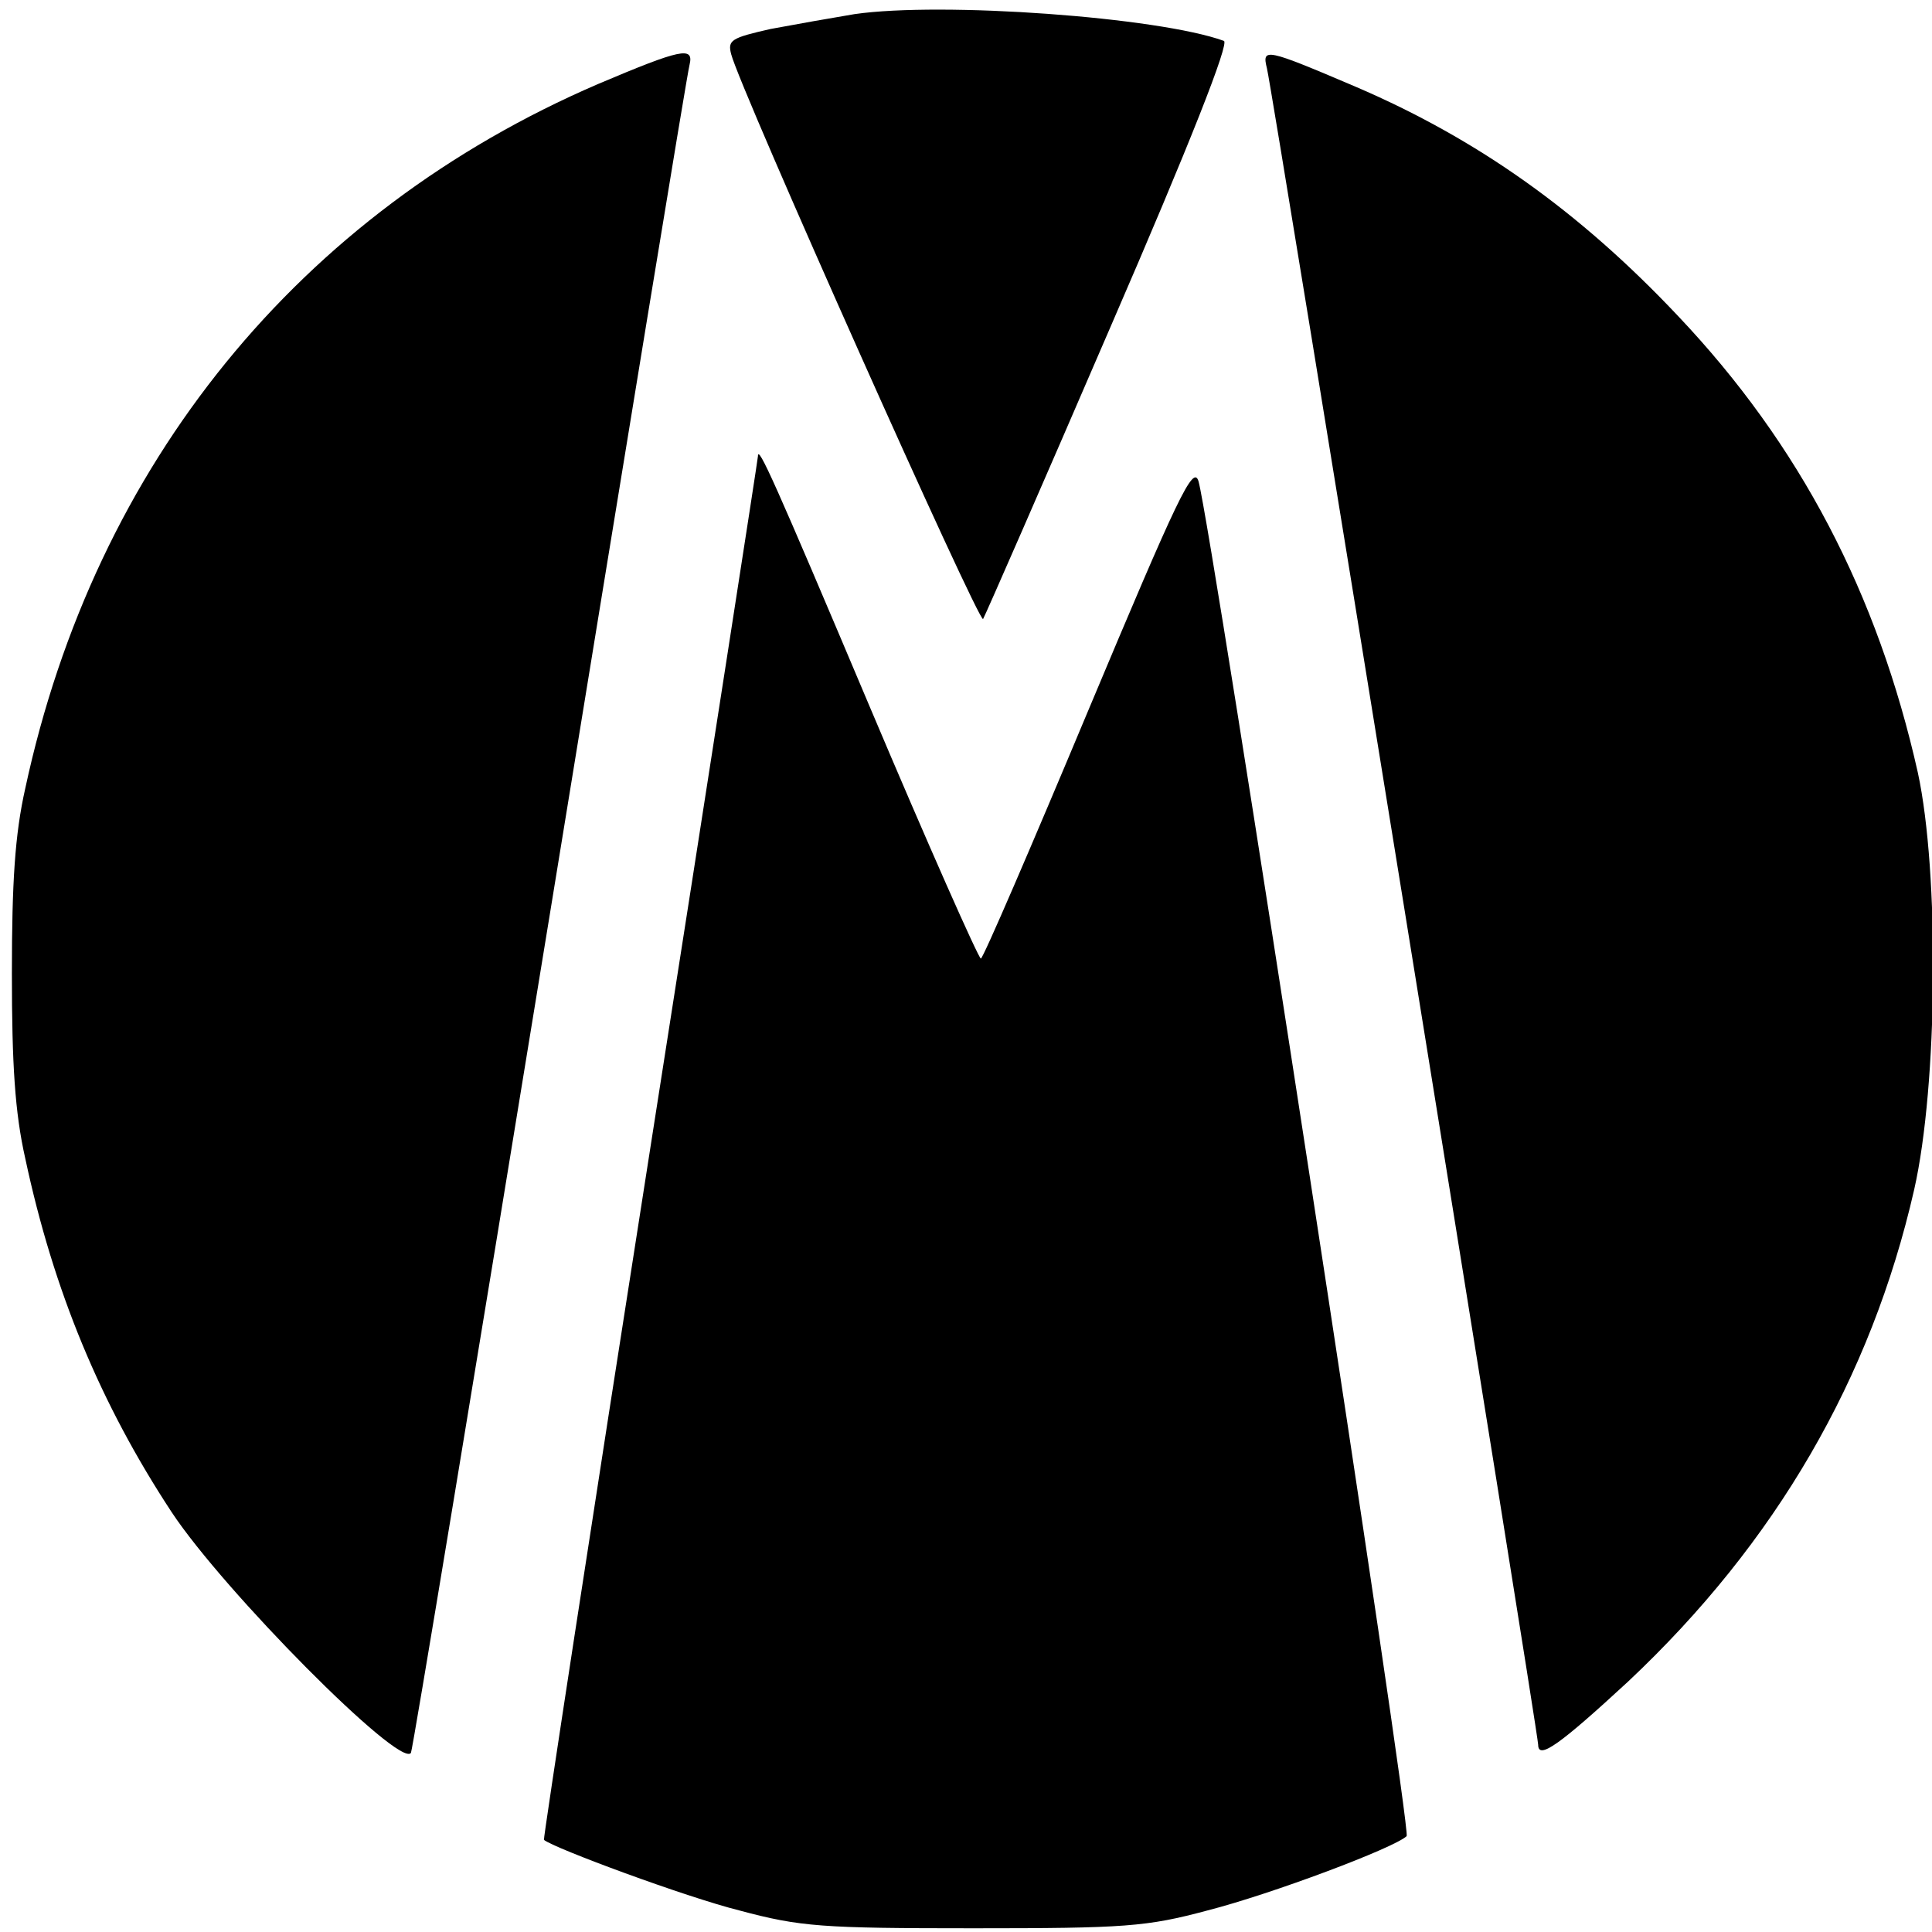 <?xml version="1.0" standalone="no"?>
<!DOCTYPE svg PUBLIC "-//W3C//DTD SVG 20010904//EN"
 "http://www.w3.org/TR/2001/REC-SVG-20010904/DTD/svg10.dtd">
<svg version="1.0" xmlns="http://www.w3.org/2000/svg"
 width="260pt" height="260pt" viewBox="0 0 260 260"
 preserveAspectRatio="xMidYMid meet">
<g transform="translate(0,260) scale(0.1,-0.1)"
fill="#000000" stroke="none">
<path d="M1150 2581 c-30 -5 -81 -14 -113 -20 -53 -12 -58 -15 -53 -34 12 -47
334 -768 339 -760 3 5 80 181 171 392 108 249 161 384 153 386 -88 32 -379 53
-497 36z"/>
<path d="M805 2487 c-402 -173 -677 -511 -771 -948 -14 -62 -18 -127 -18 -249
0 -122 4 -187 18 -249 38 -178 101 -330 197 -476 70 -106 307 -345 322 -324 2
2 86 510 187 1129 101 619 185 1133 188 1143 6 25 -12 21 -123 -26z"/>
<path d="M1705 2508 c8 -33 365 -2240 365 -2256 0 -21 30 1 121 85 199 187
327 408 385 662 32 141 34 427 5 561 -54 241 -159 442 -323 615 -133 141 -270
238 -433 308 -122 52 -127 53 -120 25z"/>
<path d="M1020 1986 c0 -3 -65 -422 -145 -932 -80 -510 -144 -928 -143 -930
13 -11 191 -77 263 -95 82 -22 111 -24 315 -24 204 0 233 2 315 24 86 22 251
84 268 100 7 7 -262 1757 -280 1823 -7 24 -28 -21 -148 -307 -77 -184 -142
-335 -145 -335 -3 0 -71 153 -150 340 -128 303 -150 352 -150 336z"/>
</g>
</svg>
